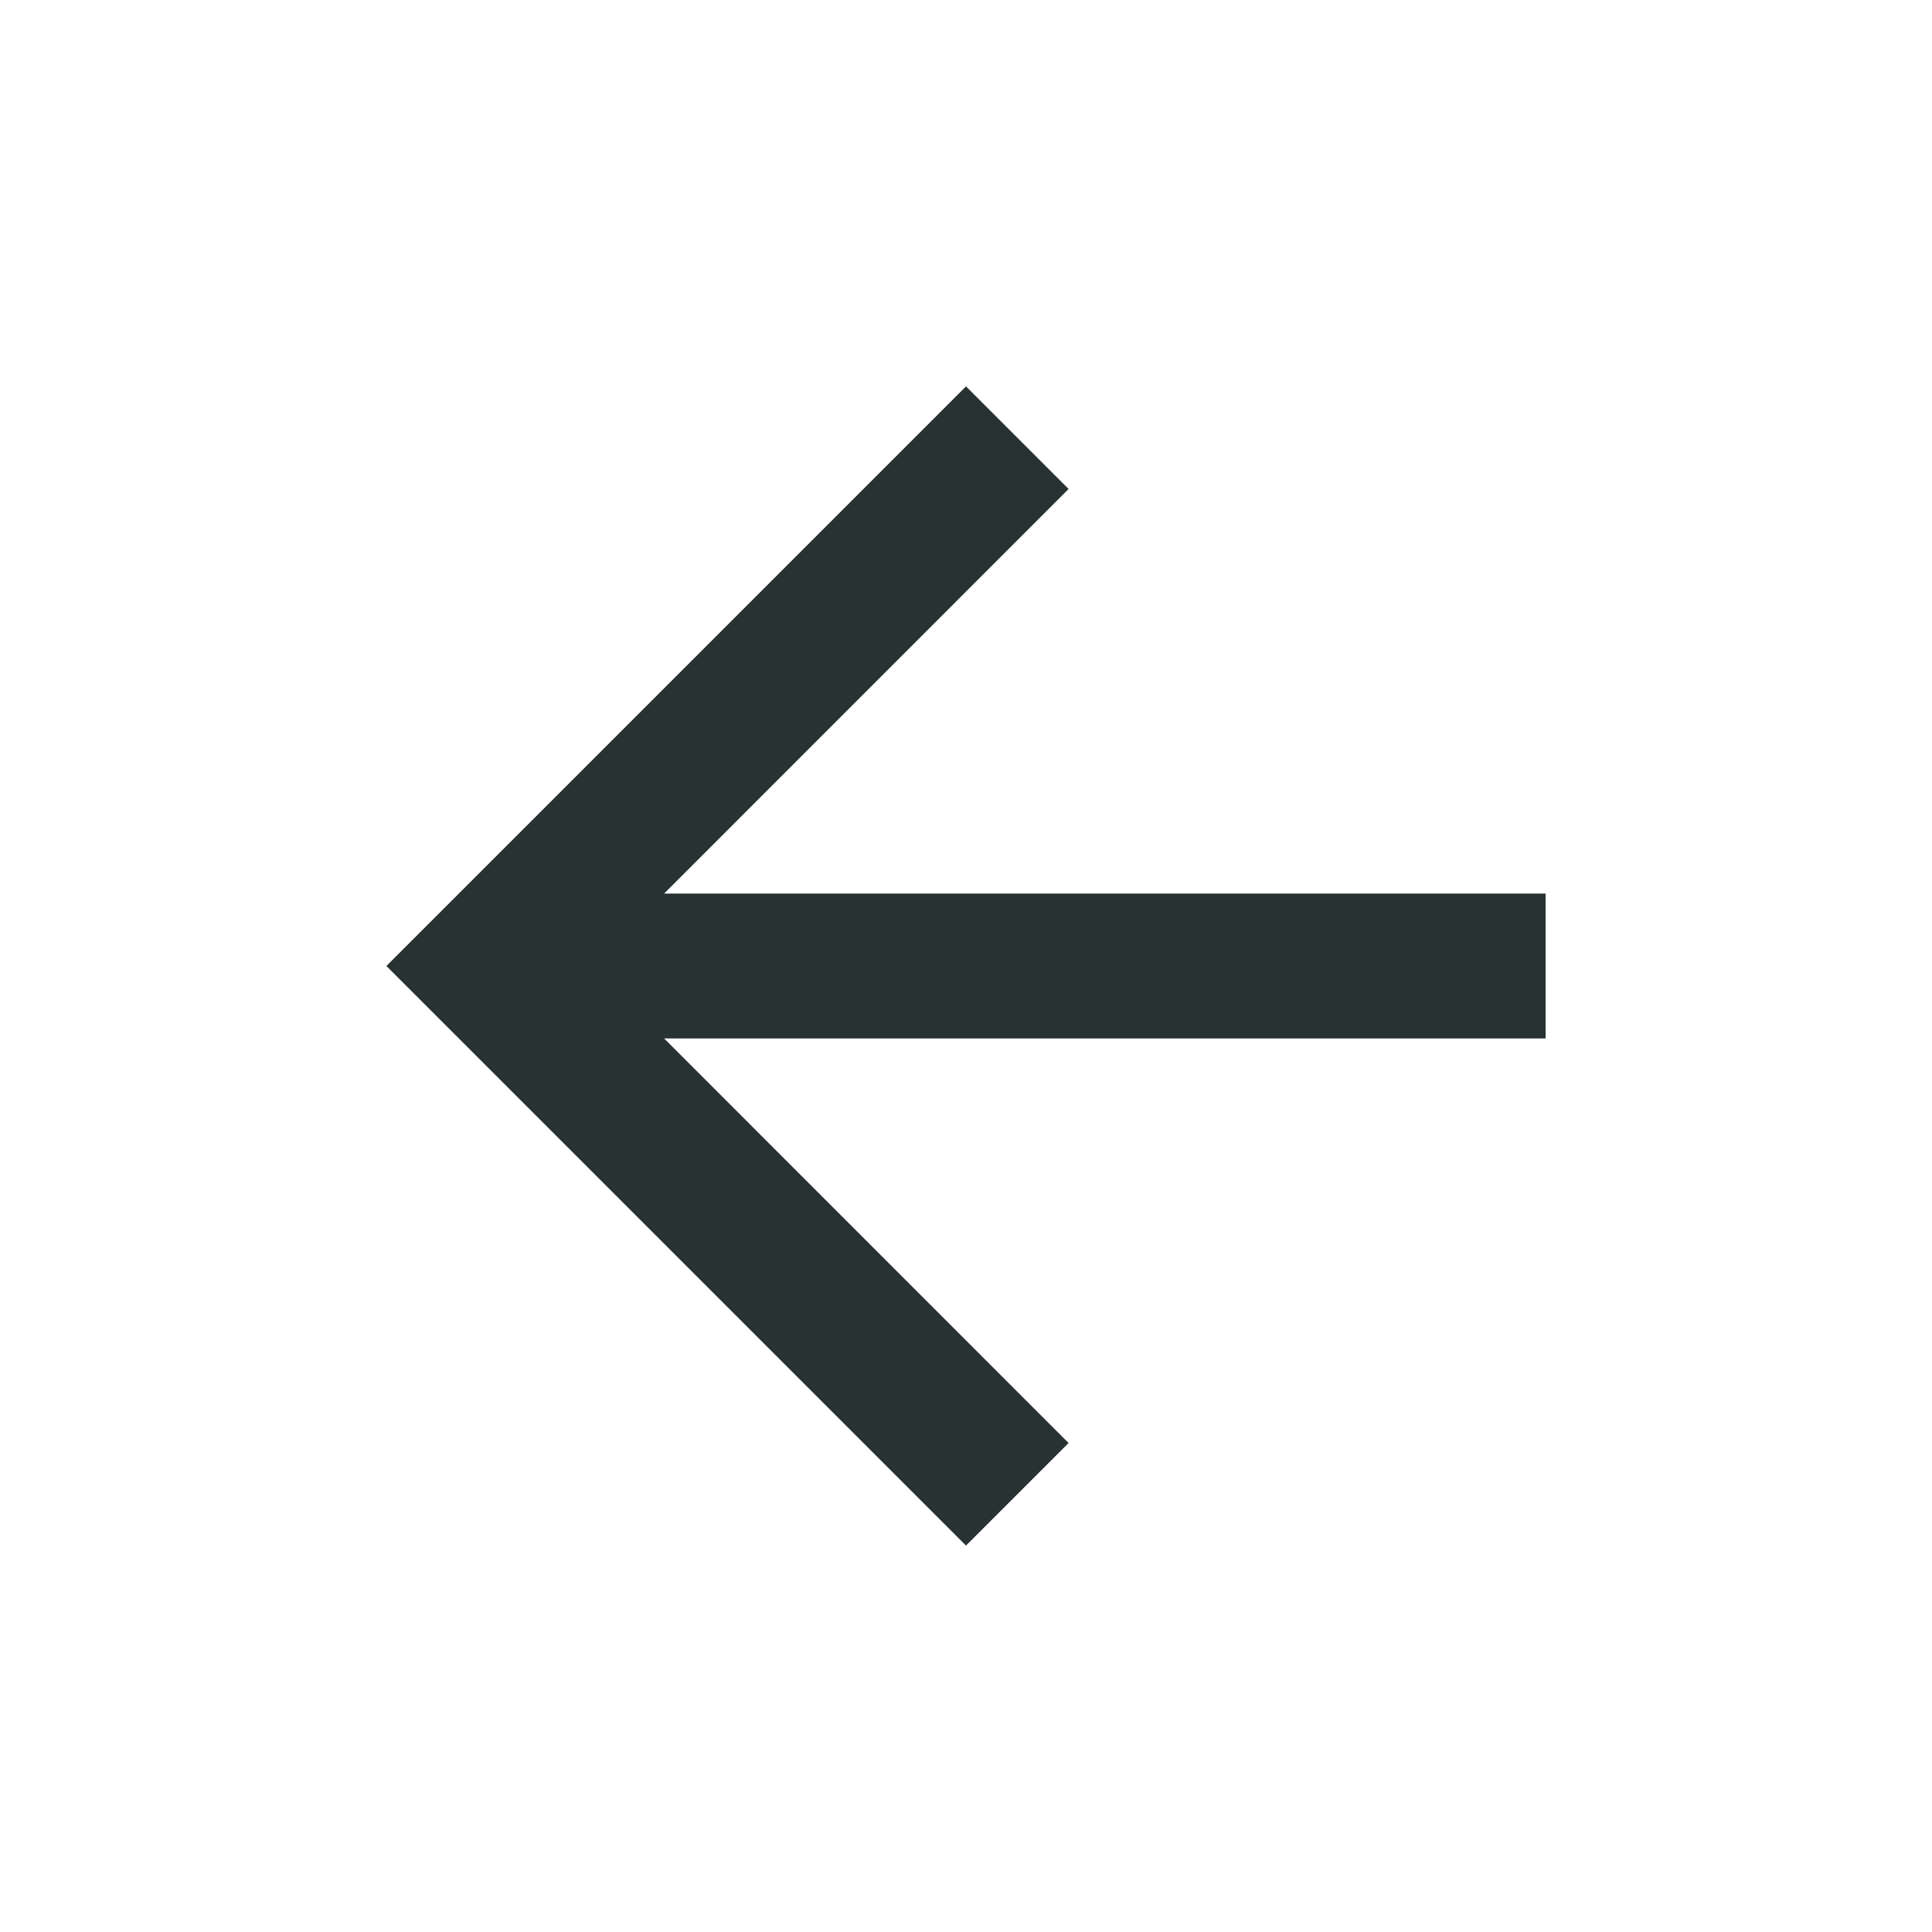 <svg width="20" height="20" viewBox="0 0 20 20" fill="none" xmlns="http://www.w3.org/2000/svg">
<mask id="mask0_3212_3788" style="mask-type:alpha" maskUnits="userSpaceOnUse" x="0" y="0" width="20" height="20">
<rect width="20" height="20" fill="#D9D9D9"/>
</mask>
<g mask="url(#mask0_3212_3788)">
<path d="M10 16L4 10L10 4L11.062 5.062L6.875 9.25H16V10.75H6.875L11.062 14.938L10 16Z" fill="#293232"/>
</g>
</svg>
